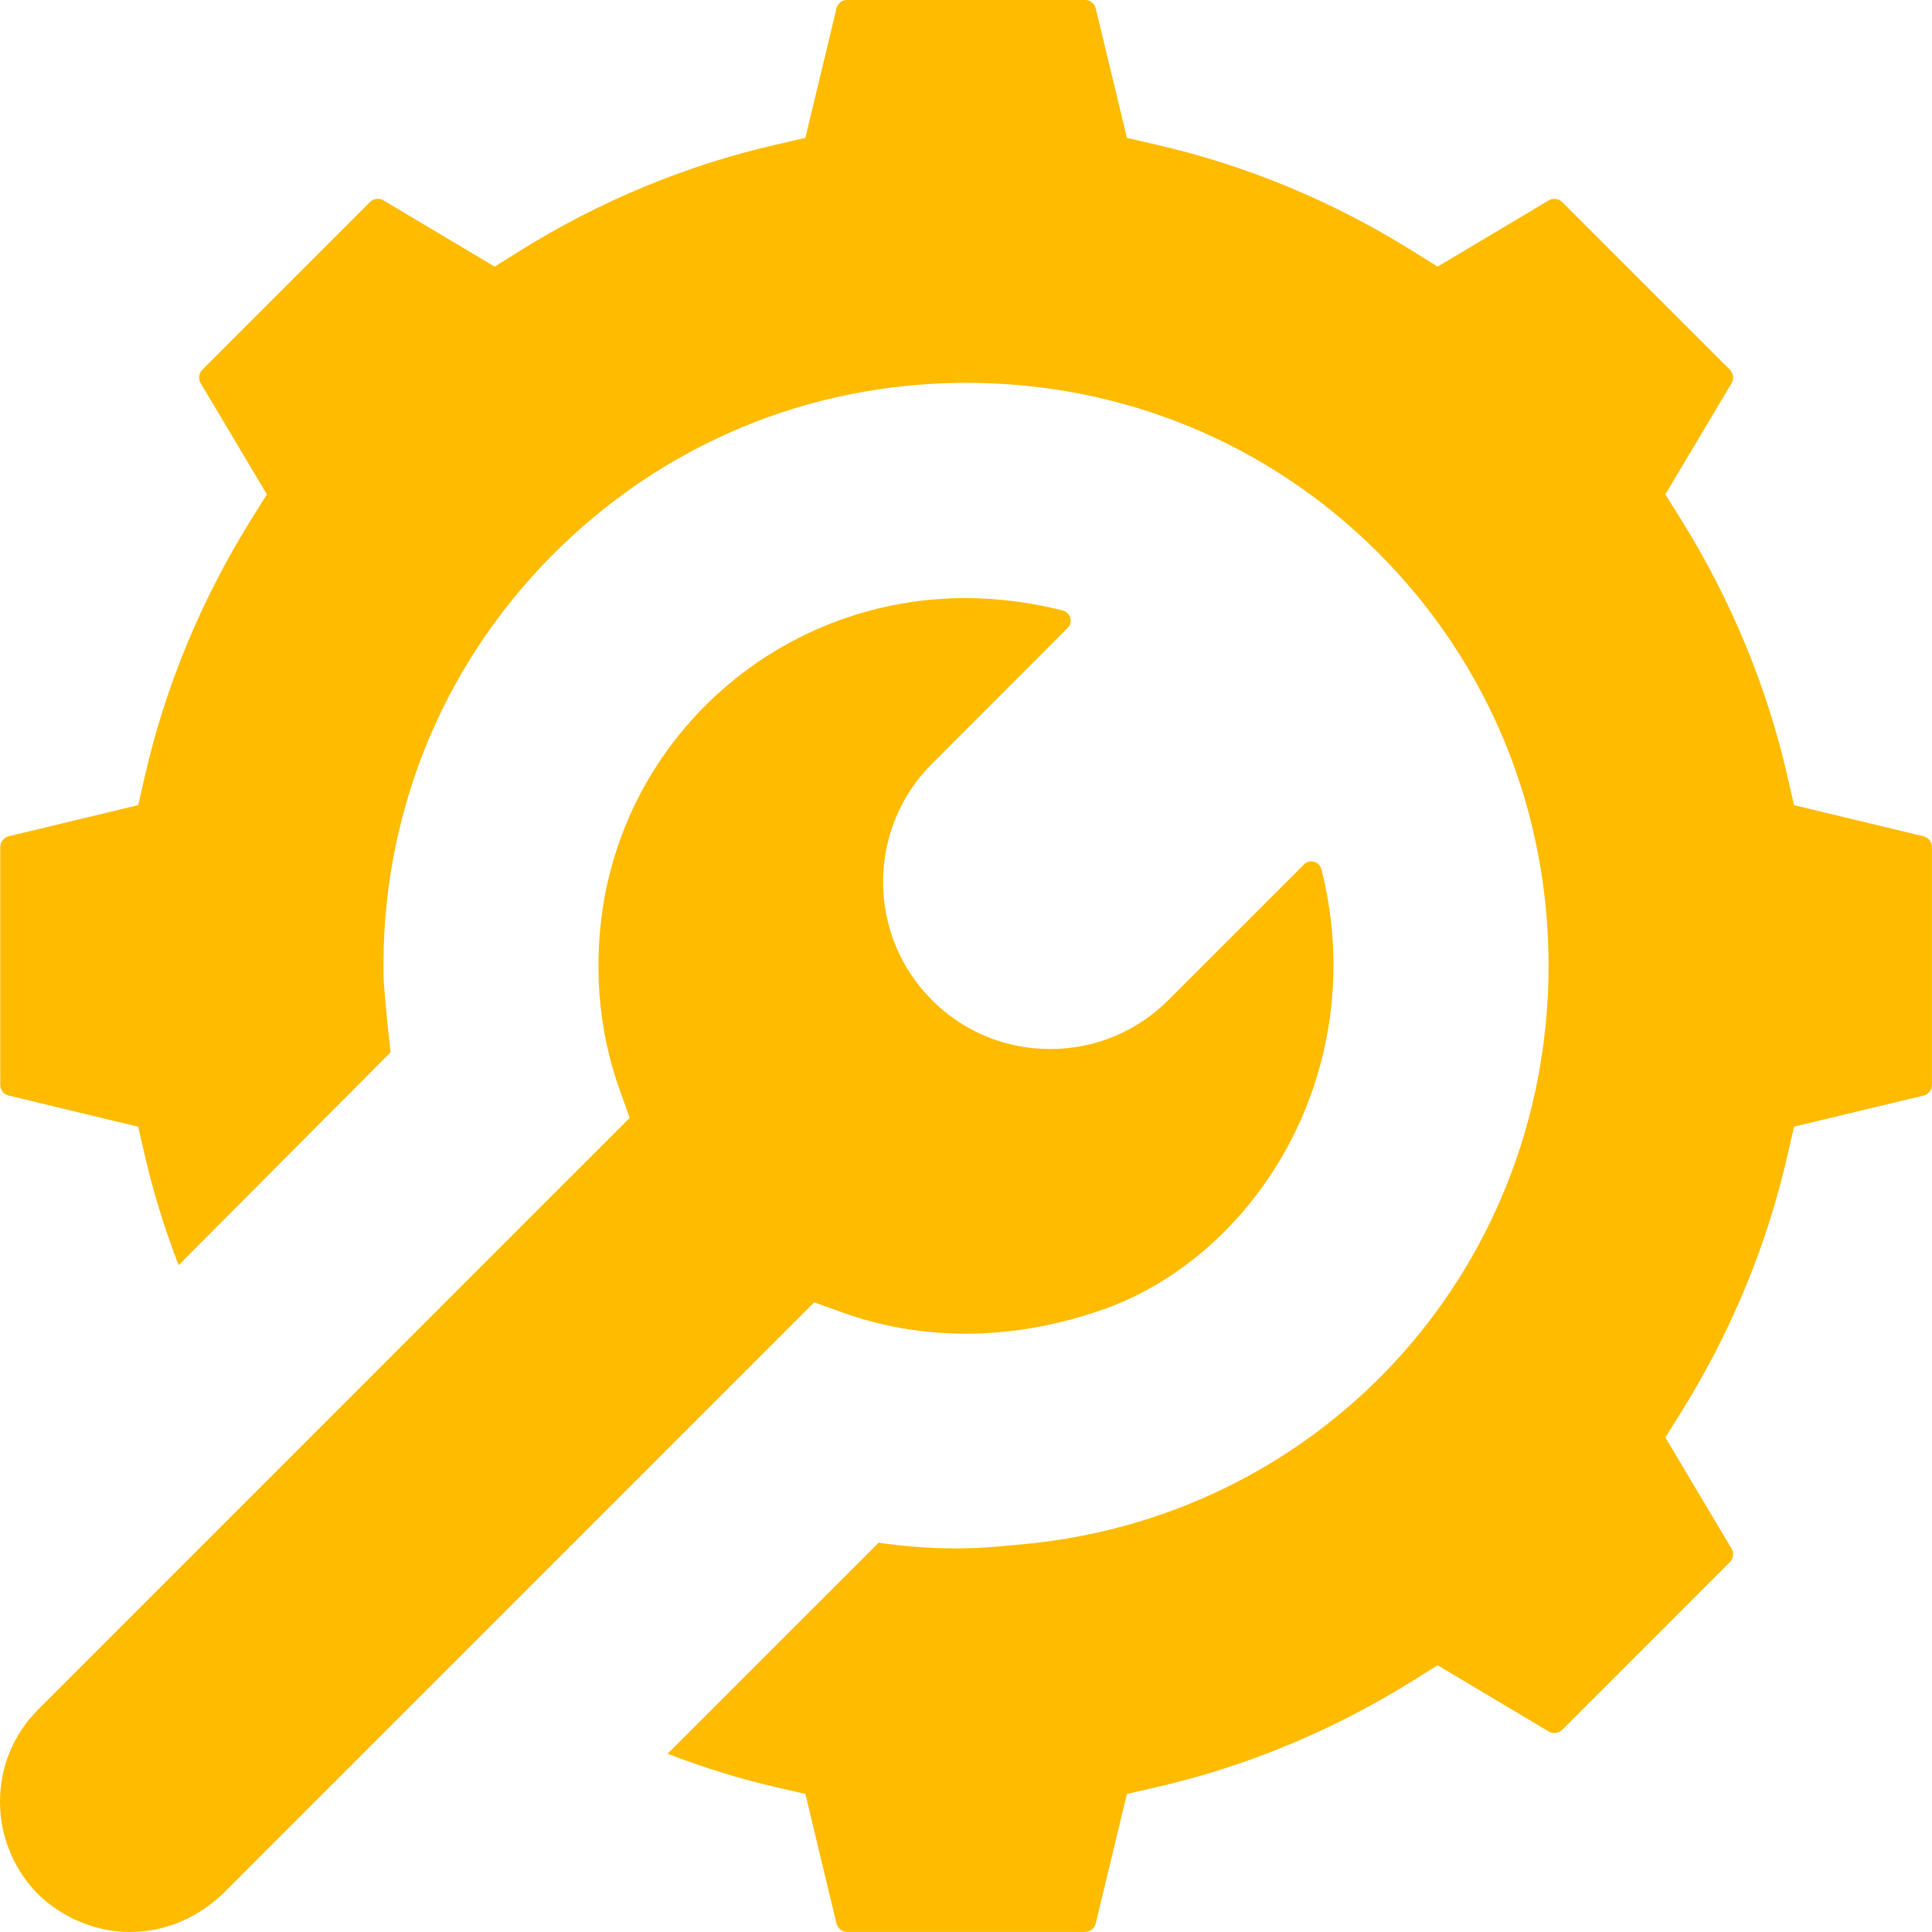 <svg 
 xmlns="http://www.w3.org/2000/svg"
 xmlns:xlink="http://www.w3.org/1999/xlink"
 width="54px" height="54px">
<path fill-rule="evenodd"  fill="rgb(255, 187, 0)"
 d="M53.768,30.620 L50.144,31.490 L49.957,32.307 C49.378,34.833 48.378,37.246 46.983,39.479 L46.547,40.177 L48.397,43.284 C48.470,43.407 48.450,43.563 48.349,43.664 L43.667,48.347 C43.587,48.426 43.492,48.438 43.442,48.438 C43.388,48.438 43.336,48.424 43.290,48.397 L40.182,46.545 L39.483,46.981 C37.246,48.376 34.834,49.377 32.312,49.955 L31.497,50.141 L30.625,53.767 C30.589,53.902 30.466,53.998 30.325,53.998 L23.682,53.998 C23.540,53.998 23.417,53.902 23.381,53.767 L22.510,50.141 L21.696,49.954 C20.678,49.719 19.662,49.405 18.658,49.017 L24.557,43.119 C25.273,43.223 25.990,43.277 26.698,43.277 C27.395,43.277 27.904,43.226 28.178,43.199 C28.224,43.195 28.261,43.189 28.288,43.188 C36.795,42.551 43.243,35.617 43.283,27.056 C43.300,22.669 41.617,18.556 38.543,15.471 C35.478,12.394 31.382,10.700 27.010,10.700 C22.601,10.700 18.471,12.431 15.380,15.574 C12.301,18.705 10.647,22.860 10.720,27.272 C10.725,27.587 10.833,28.663 10.917,29.413 C9.758,30.576 6.807,33.540 4.993,35.362 C4.602,34.350 4.286,33.329 4.050,32.306 L3.863,31.492 L0.238,30.620 C0.101,30.585 0.007,30.463 0.007,30.321 L0.007,23.675 C0.007,23.535 0.102,23.412 0.238,23.375 L3.863,22.504 L4.049,21.689 C4.627,19.166 5.628,16.754 7.024,14.516 L7.459,13.817 L5.609,10.711 C5.537,10.590 5.556,10.433 5.657,10.332 L10.340,5.649 C10.420,5.569 10.513,5.557 10.561,5.557 C10.617,5.557 10.670,5.572 10.719,5.601 L13.825,7.452 L14.523,7.016 C16.760,5.620 19.173,4.618 21.694,4.042 L22.510,3.854 L23.381,0.230 C23.417,0.093 23.540,-0.002 23.682,-0.002 L30.325,-0.002 C30.466,-0.002 30.589,0.093 30.625,0.229 L31.497,3.854 L32.312,4.042 C34.834,4.618 37.247,5.620 39.483,7.016 L40.182,7.452 L43.288,5.601 C43.336,5.573 43.389,5.558 43.445,5.558 C43.494,5.558 43.588,5.570 43.668,5.651 L48.349,10.332 C48.450,10.433 48.470,10.590 48.397,10.712 L46.547,13.818 L46.983,14.516 C48.379,16.754 49.379,19.167 49.957,21.689 L50.144,22.504 L53.768,23.376 C53.905,23.412 53.999,23.535 53.999,23.675 L53.999,30.321 C53.999,30.463 53.905,30.585 53.768,30.620 ZM17.600,31.245 L17.313,30.442 C16.714,28.762 16.570,26.910 16.897,25.083 C17.786,20.238 22.028,16.717 26.983,16.717 C27.884,16.717 28.801,16.834 29.708,17.064 C29.808,17.090 29.888,17.168 29.916,17.270 C29.943,17.371 29.914,17.479 29.840,17.553 L26.049,21.346 C24.227,23.168 24.227,26.131 26.049,27.953 C26.930,28.835 28.103,29.320 29.352,29.320 C30.600,29.320 31.774,28.835 32.655,27.953 L36.445,24.162 C36.501,24.107 36.575,24.076 36.653,24.076 C36.678,24.076 36.703,24.079 36.728,24.086 C36.829,24.114 36.908,24.194 36.934,24.295 C37.594,26.887 37.279,29.605 36.045,31.946 C34.887,34.144 32.990,35.838 30.841,36.598 C29.564,37.048 28.269,37.276 26.993,37.276 C26.992,37.276 26.992,37.276 26.992,37.276 C25.806,37.276 24.652,37.080 23.561,36.690 L22.757,36.402 L6.231,52.930 C5.489,53.629 4.593,53.999 3.636,53.999 C2.698,53.999 1.791,53.630 1.079,52.961 C0.386,52.262 0.002,51.340 -0.000,50.365 C-0.003,49.390 0.374,48.474 1.062,47.786 C1.290,47.557 17.600,31.245 17.600,31.245 Z"/>
</svg>